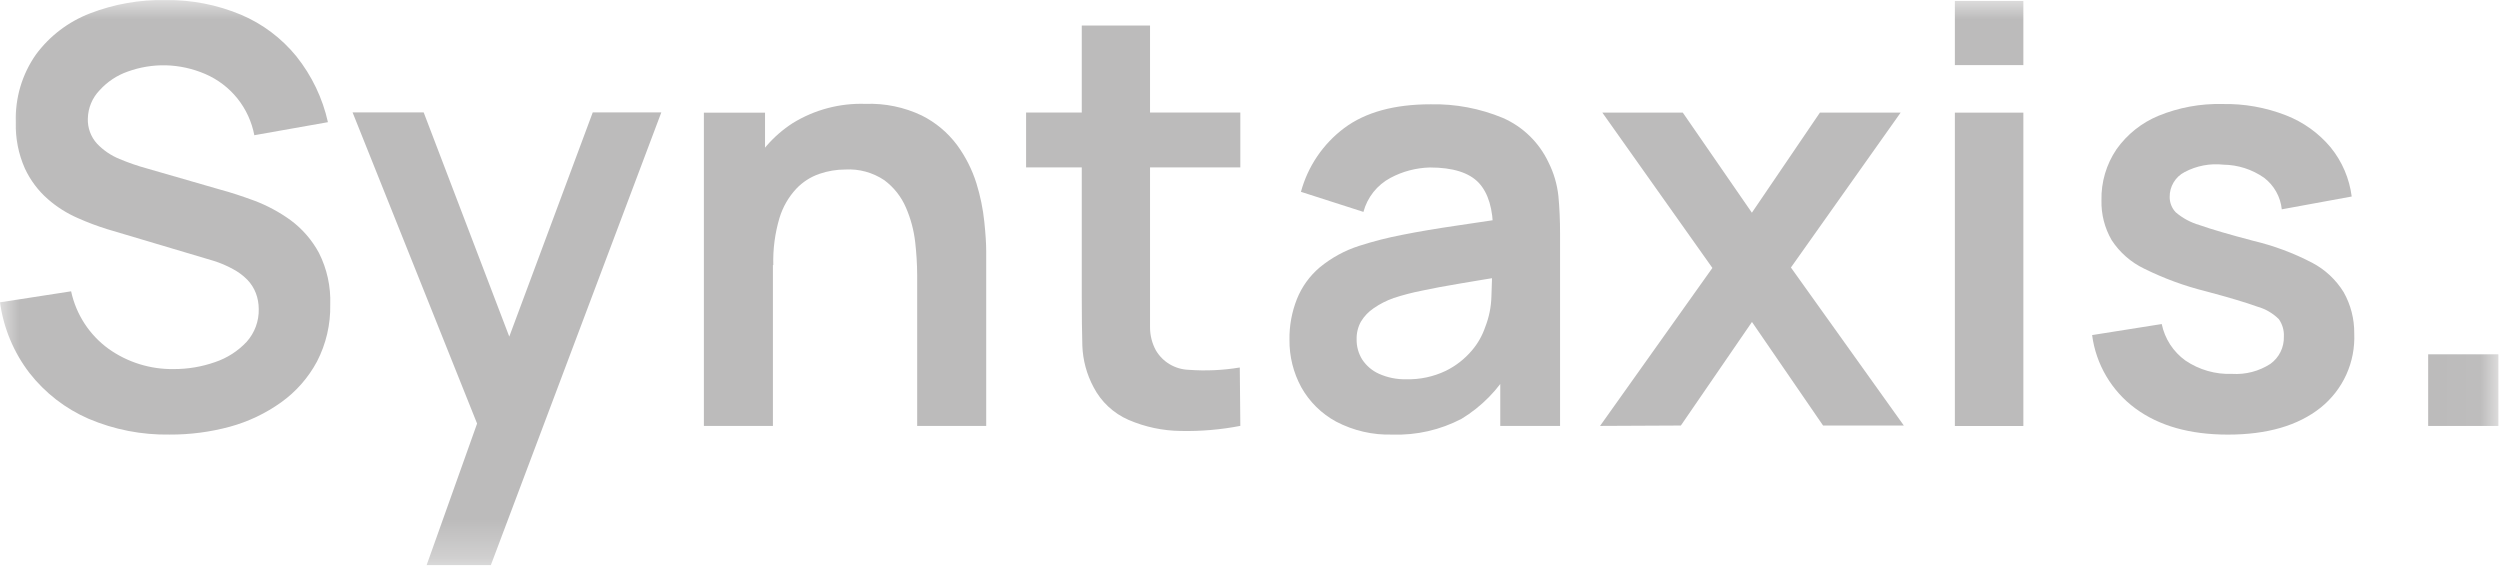 <?xml version="1.0" encoding="UTF-8"?> <svg xmlns="http://www.w3.org/2000/svg" viewBox="0 0 65.007 14.705" fill="none"><mask id="mask0_152_3379" style="mask-type:luminance" maskUnits="userSpaceOnUse" x="0" y="0" width="261" height="59"><path d="M64.965 0H0V14.695H64.965V0Z" fill="white"></path></mask><g mask="url(#mask0_152_3379)"><path d="M4.409 11.3C3.686 11.312 2.968 11.172 2.303 10.889C1.699 10.626 1.171 10.217 0.766 9.698C0.355 9.163 0.091 8.529 0 7.861L1.849 7.575C1.979 8.176 2.324 8.707 2.821 9.069C3.316 9.422 3.911 9.607 4.52 9.597C4.885 9.598 5.247 9.537 5.592 9.416C5.905 9.311 6.188 9.129 6.414 8.888C6.623 8.654 6.736 8.349 6.728 8.036C6.728 7.895 6.703 7.756 6.654 7.625C6.604 7.494 6.528 7.374 6.43 7.273C6.322 7.163 6.197 7.071 6.06 6.998C5.897 6.908 5.725 6.835 5.547 6.78L2.788 5.959C2.528 5.878 2.272 5.782 2.024 5.671C1.741 5.548 1.479 5.383 1.247 5.18C0.993 4.959 0.789 4.686 0.647 4.381C0.479 4.002 0.398 3.591 0.411 3.177C0.39 2.549 0.574 1.931 0.935 1.417C1.292 0.934 1.779 0.564 2.34 0.348C2.969 0.105 3.64 -0.013 4.314 0.001C4.985 -0.006 5.649 0.124 6.268 0.383C6.828 0.621 7.321 0.992 7.706 1.464C8.106 1.965 8.388 2.551 8.527 3.177L6.613 3.516C6.547 3.167 6.396 2.839 6.174 2.561C5.951 2.283 5.664 2.065 5.337 1.924C5.012 1.784 4.664 1.707 4.31 1.698C3.974 1.691 3.64 1.746 3.324 1.86C3.042 1.958 2.79 2.126 2.59 2.347C2.399 2.545 2.29 2.808 2.284 3.083C2.275 3.323 2.361 3.558 2.523 3.736C2.688 3.909 2.888 4.045 3.11 4.135C3.342 4.232 3.58 4.315 3.823 4.381L5.732 4.932C5.992 5.001 6.286 5.098 6.611 5.217C6.946 5.343 7.262 5.513 7.552 5.722C7.859 5.948 8.112 6.24 8.293 6.575C8.503 6.991 8.604 7.453 8.587 7.919C8.598 8.434 8.479 8.944 8.242 9.402C8.017 9.821 7.7 10.183 7.313 10.46C6.91 10.749 6.459 10.964 5.98 11.095C5.468 11.234 4.939 11.303 4.409 11.3Z" fill="#BCBBBB"></path><path d="M11.093 14.696L12.631 10.382L12.66 11.65L9.168 2.923H11.017L13.482 9.38H13.009L15.413 2.923H17.196L12.763 14.696H11.093Z" fill="#BCBBBB"></path><path d="M18.303 11.076V2.929H19.893V5.455H20.098V11.076H18.303ZM23.849 11.076V7.152C23.848 6.867 23.83 6.583 23.798 6.3C23.763 5.989 23.682 5.685 23.557 5.398C23.436 5.115 23.242 4.869 22.994 4.685C22.695 4.485 22.339 4.387 21.98 4.408C21.75 4.408 21.523 4.446 21.306 4.521C21.077 4.6 20.87 4.733 20.704 4.909C20.504 5.124 20.356 5.382 20.27 5.663C20.151 6.062 20.096 6.479 20.108 6.895L19.05 6.435C19.042 5.785 19.177 5.141 19.447 4.55C19.698 3.998 20.103 3.531 20.612 3.202C21.18 2.852 21.839 2.678 22.505 2.701C23.01 2.682 23.512 2.786 23.968 3.003C24.33 3.184 24.644 3.447 24.886 3.771C25.107 4.073 25.278 4.41 25.39 4.767C25.491 5.093 25.56 5.428 25.595 5.768C25.628 6.083 25.644 6.337 25.644 6.532V11.076H23.849Z" fill="#BCBBBB"></path><path d="M26.681 4.353V2.927H32.252V4.353H26.681ZM32.252 11.074C31.742 11.173 31.222 11.217 30.703 11.206C30.236 11.201 29.774 11.103 29.345 10.918C28.953 10.747 28.631 10.446 28.435 10.066C28.257 9.734 28.158 9.367 28.144 8.991C28.134 8.623 28.129 8.208 28.129 7.746V0.664H29.904V7.648C29.904 7.974 29.904 8.264 29.904 8.506C29.903 8.717 29.955 8.925 30.056 9.11C30.144 9.259 30.267 9.384 30.416 9.472C30.565 9.56 30.733 9.61 30.906 9.616C31.351 9.649 31.798 9.629 32.238 9.556L32.252 11.074Z" fill="#BCBBBB"></path><path d="M36.207 11.3C35.698 11.316 35.195 11.2 34.744 10.964C34.363 10.758 34.048 10.447 33.836 10.068C33.631 9.69 33.525 9.266 33.53 8.835C33.524 8.473 33.59 8.113 33.724 7.775C33.851 7.458 34.054 7.176 34.315 6.954C34.619 6.704 34.967 6.513 35.342 6.393C35.712 6.274 36.088 6.178 36.47 6.105C36.901 6.019 37.369 5.941 37.875 5.867C38.38 5.793 38.902 5.715 39.461 5.631L38.824 6.001C38.824 5.438 38.701 5.023 38.454 4.756C38.204 4.489 37.778 4.355 37.183 4.355C36.824 4.364 36.472 4.456 36.155 4.626C35.984 4.717 35.833 4.843 35.712 4.995C35.592 5.147 35.503 5.322 35.453 5.51L33.828 4.988C34.008 4.324 34.405 3.74 34.956 3.328C35.508 2.917 36.258 2.712 37.199 2.712C37.842 2.698 38.48 2.819 39.075 3.065C39.598 3.293 40.02 3.703 40.264 4.22C40.403 4.495 40.49 4.792 40.523 5.099C40.551 5.397 40.566 5.715 40.566 6.074V11.076H39.011V9.31L39.27 9.597C38.963 10.128 38.528 10.572 38.005 10.89C37.451 11.18 36.831 11.322 36.207 11.3ZM36.566 9.862C36.921 9.871 37.273 9.796 37.594 9.643C37.856 9.514 38.089 9.332 38.277 9.109C38.429 8.93 38.545 8.724 38.62 8.503C38.72 8.249 38.774 7.98 38.781 7.708C38.793 7.408 38.799 7.165 38.799 6.98L39.346 7.145C38.81 7.231 38.347 7.307 37.963 7.373C37.579 7.438 37.248 7.498 36.973 7.558C36.725 7.607 36.48 7.671 36.24 7.749C36.056 7.814 35.881 7.903 35.72 8.014C35.586 8.104 35.473 8.223 35.389 8.361C35.311 8.501 35.272 8.66 35.276 8.821C35.272 9.009 35.324 9.194 35.424 9.353C35.531 9.513 35.68 9.64 35.856 9.719C36.079 9.819 36.322 9.868 36.566 9.862Z" fill="#BCBBBB"></path><path d="M41.606 11.075L44.527 6.967L41.665 2.928H43.757L45.554 5.531L47.323 2.928H49.422L46.569 6.956L49.505 11.065H47.405L45.556 8.372L43.707 11.065L41.606 11.075Z" fill="#BCBBBB"></path><path d="M50.832 1.693V0.024H52.613V1.693H50.832ZM50.832 11.077V2.929H52.613V11.077H50.832Z" fill="#BCBBBB"></path><path d="M57.93 11.301C56.944 11.301 56.143 11.075 55.527 10.621C55.22 10.396 54.963 10.11 54.769 9.782C54.576 9.454 54.45 9.091 54.401 8.713L56.211 8.426C56.29 8.808 56.51 9.147 56.827 9.375C57.184 9.617 57.61 9.739 58.041 9.722C58.392 9.744 58.74 9.653 59.035 9.463C59.148 9.382 59.239 9.275 59.3 9.151C59.362 9.026 59.391 8.889 59.387 8.75C59.395 8.59 59.349 8.432 59.257 8.3C59.1 8.144 58.906 8.031 58.692 7.972C58.401 7.866 57.954 7.733 57.353 7.573C56.802 7.436 56.268 7.24 55.759 6.988C55.412 6.822 55.118 6.565 54.909 6.244C54.727 5.93 54.635 5.572 54.644 5.209C54.633 4.736 54.771 4.271 55.036 3.88C55.312 3.492 55.691 3.19 56.131 3.009C56.656 2.795 57.219 2.691 57.786 2.705C58.352 2.693 58.913 2.793 59.44 2.998C59.893 3.174 60.294 3.461 60.605 3.834C60.902 4.2 61.091 4.642 61.151 5.11L59.333 5.443C59.316 5.282 59.267 5.125 59.187 4.984C59.108 4.843 59 4.719 58.871 4.621C58.562 4.405 58.195 4.287 57.817 4.282C57.468 4.243 57.115 4.31 56.805 4.475C56.686 4.536 56.588 4.629 56.52 4.743C56.451 4.857 56.416 4.988 56.418 5.12C56.416 5.268 56.472 5.412 56.574 5.519C56.753 5.673 56.964 5.786 57.191 5.852C57.504 5.962 57.971 6.099 58.592 6.262C59.123 6.388 59.636 6.579 60.12 6.831C60.458 7.008 60.742 7.273 60.942 7.598C61.126 7.925 61.221 8.295 61.217 8.67C61.233 9.038 61.163 9.405 61.011 9.74C60.859 10.076 60.629 10.371 60.342 10.601C59.755 11.068 58.952 11.301 57.93 11.301Z" fill="#BCBBBB"></path><path d="M63.139 11.076V9.213H64.965V11.076H63.139Z" fill="#BCBBBB"></path></g></svg> 
